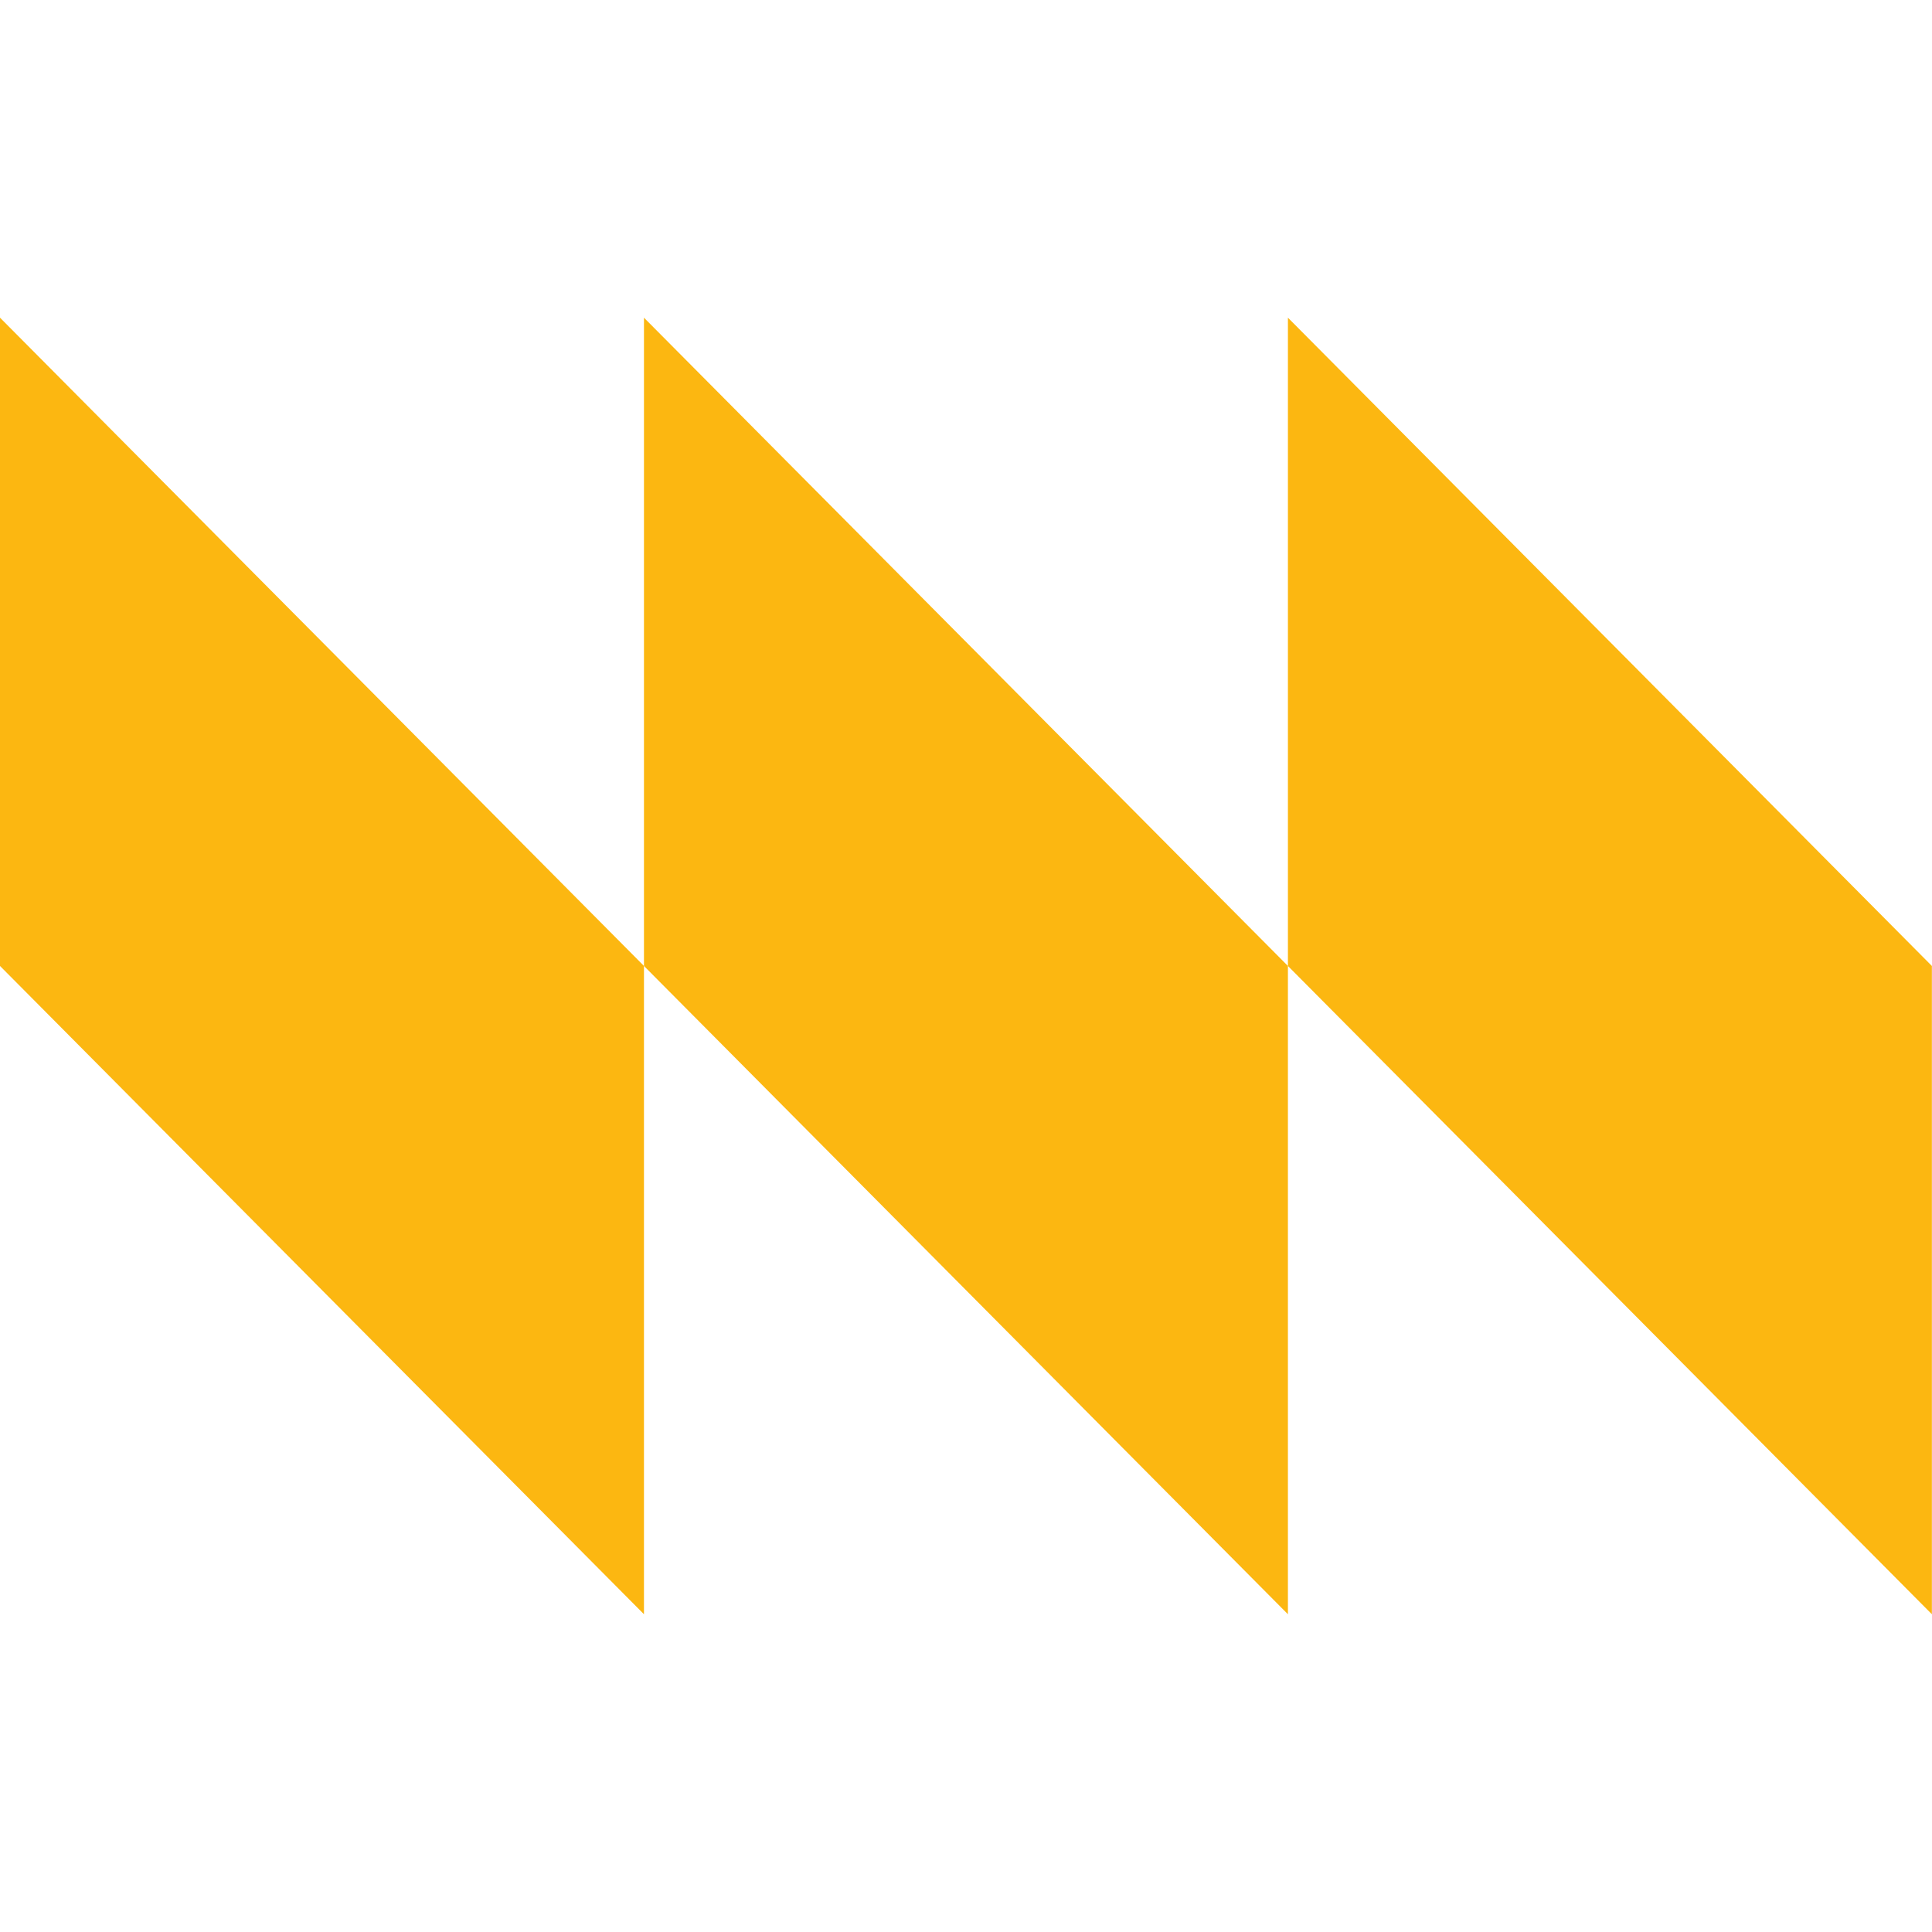 <svg xmlns="http://www.w3.org/2000/svg" version="1.1" xmlns:xlink="http://www.w3.org/1999/xlink" width="1000" height="1000"><style>
    #light-icon {
      display: inline;
    }
    #dark-icon {
      display: none;
    }

    @media (prefers-color-scheme: dark) {
      #light-icon {
        display: none;
      }
      #dark-icon {
        display: inline;
      }
    }
  </style><g id="light-icon"><svg xmlns="http://www.w3.org/2000/svg" version="1.1" xmlns:xlink="http://www.w3.org/1999/xlink" width="1000" height="1000"><g><g transform="matrix(6.711,0,0,6.711,0,164.43)" style="filter: contrast(1) brightness(1)"><svg xmlns="http://www.w3.org/2000/svg" version="1.1" xmlns:xlink="http://www.w3.org/1999/xlink" width="149" height="100"><svg width="149" height="100" viewBox="0 0 149 100" fill="none" xmlns="http://www.w3.org/2000/svg">
<path d="M1.014 51.02L25.34 75.51L49.667 100V51.02V50L25.34 25.51L0 0V50L1.014 51.02Z" fill="#FCB711" data-darkreader-inline-fill="" style="--darkreader-inline-fill: #916702;"></path>
<path d="M99.333 100V51.02V50L75.007 25.51L50.68 1.02L49.667 0V1.02V50L50.68 51.02L75.007 75.51L99.333 100Z" fill="#FCB711" data-darkreader-inline-fill="" style="--darkreader-inline-fill: #916702;"></path>
<path d="M99.333 0V50L100.347 51.02L124.673 75.51L149 100V50L124.673 25.51L100.347 1.02L99.333 0Z" fill="#FCB711" data-darkreader-inline-fill="" style="--darkreader-inline-fill: #916702;"></path>
</svg></svg></g></g></svg></g><g id="dark-icon"><svg xmlns="http://www.w3.org/2000/svg" version="1.1" xmlns:xlink="http://www.w3.org/1999/xlink" width="1000" height="1000"><g clip-path="url(#SvgjsClipPath1074)"><rect width="1000" height="1000" fill="#1d1d1d"></rect><g transform="matrix(4.698,0,0,4.698,150,265.101)"><svg xmlns="http://www.w3.org/2000/svg" version="1.1" xmlns:xlink="http://www.w3.org/1999/xlink" width="149" height="100"><svg width="149" height="100" viewBox="0 0 149 100" fill="none" xmlns="http://www.w3.org/2000/svg">
<path d="M1.014 51.02L25.34 75.51L49.667 100V51.02V50L25.34 25.51L0 0V50L1.014 51.02Z" fill="#FCB711" data-darkreader-inline-fill="" style="--darkreader-inline-fill: #916702;"></path>
<path d="M99.333 100V51.02V50L75.007 25.51L50.68 1.02L49.667 0V1.02V50L50.68 51.02L75.007 75.51L99.333 100Z" fill="#FCB711" data-darkreader-inline-fill="" style="--darkreader-inline-fill: #916702;"></path>
<path d="M99.333 0V50L100.347 51.02L124.673 75.51L149 100V50L124.673 25.51L100.347 1.02L99.333 0Z" fill="#FCB711" data-darkreader-inline-fill="" style="--darkreader-inline-fill: #916702;"></path>
</svg></svg></g></g><defs><clipPath id="SvgjsClipPath1074"><rect width="1000" height="1000" x="0" y="0" rx="150" ry="150"></rect></clipPath></defs></svg></g></svg>